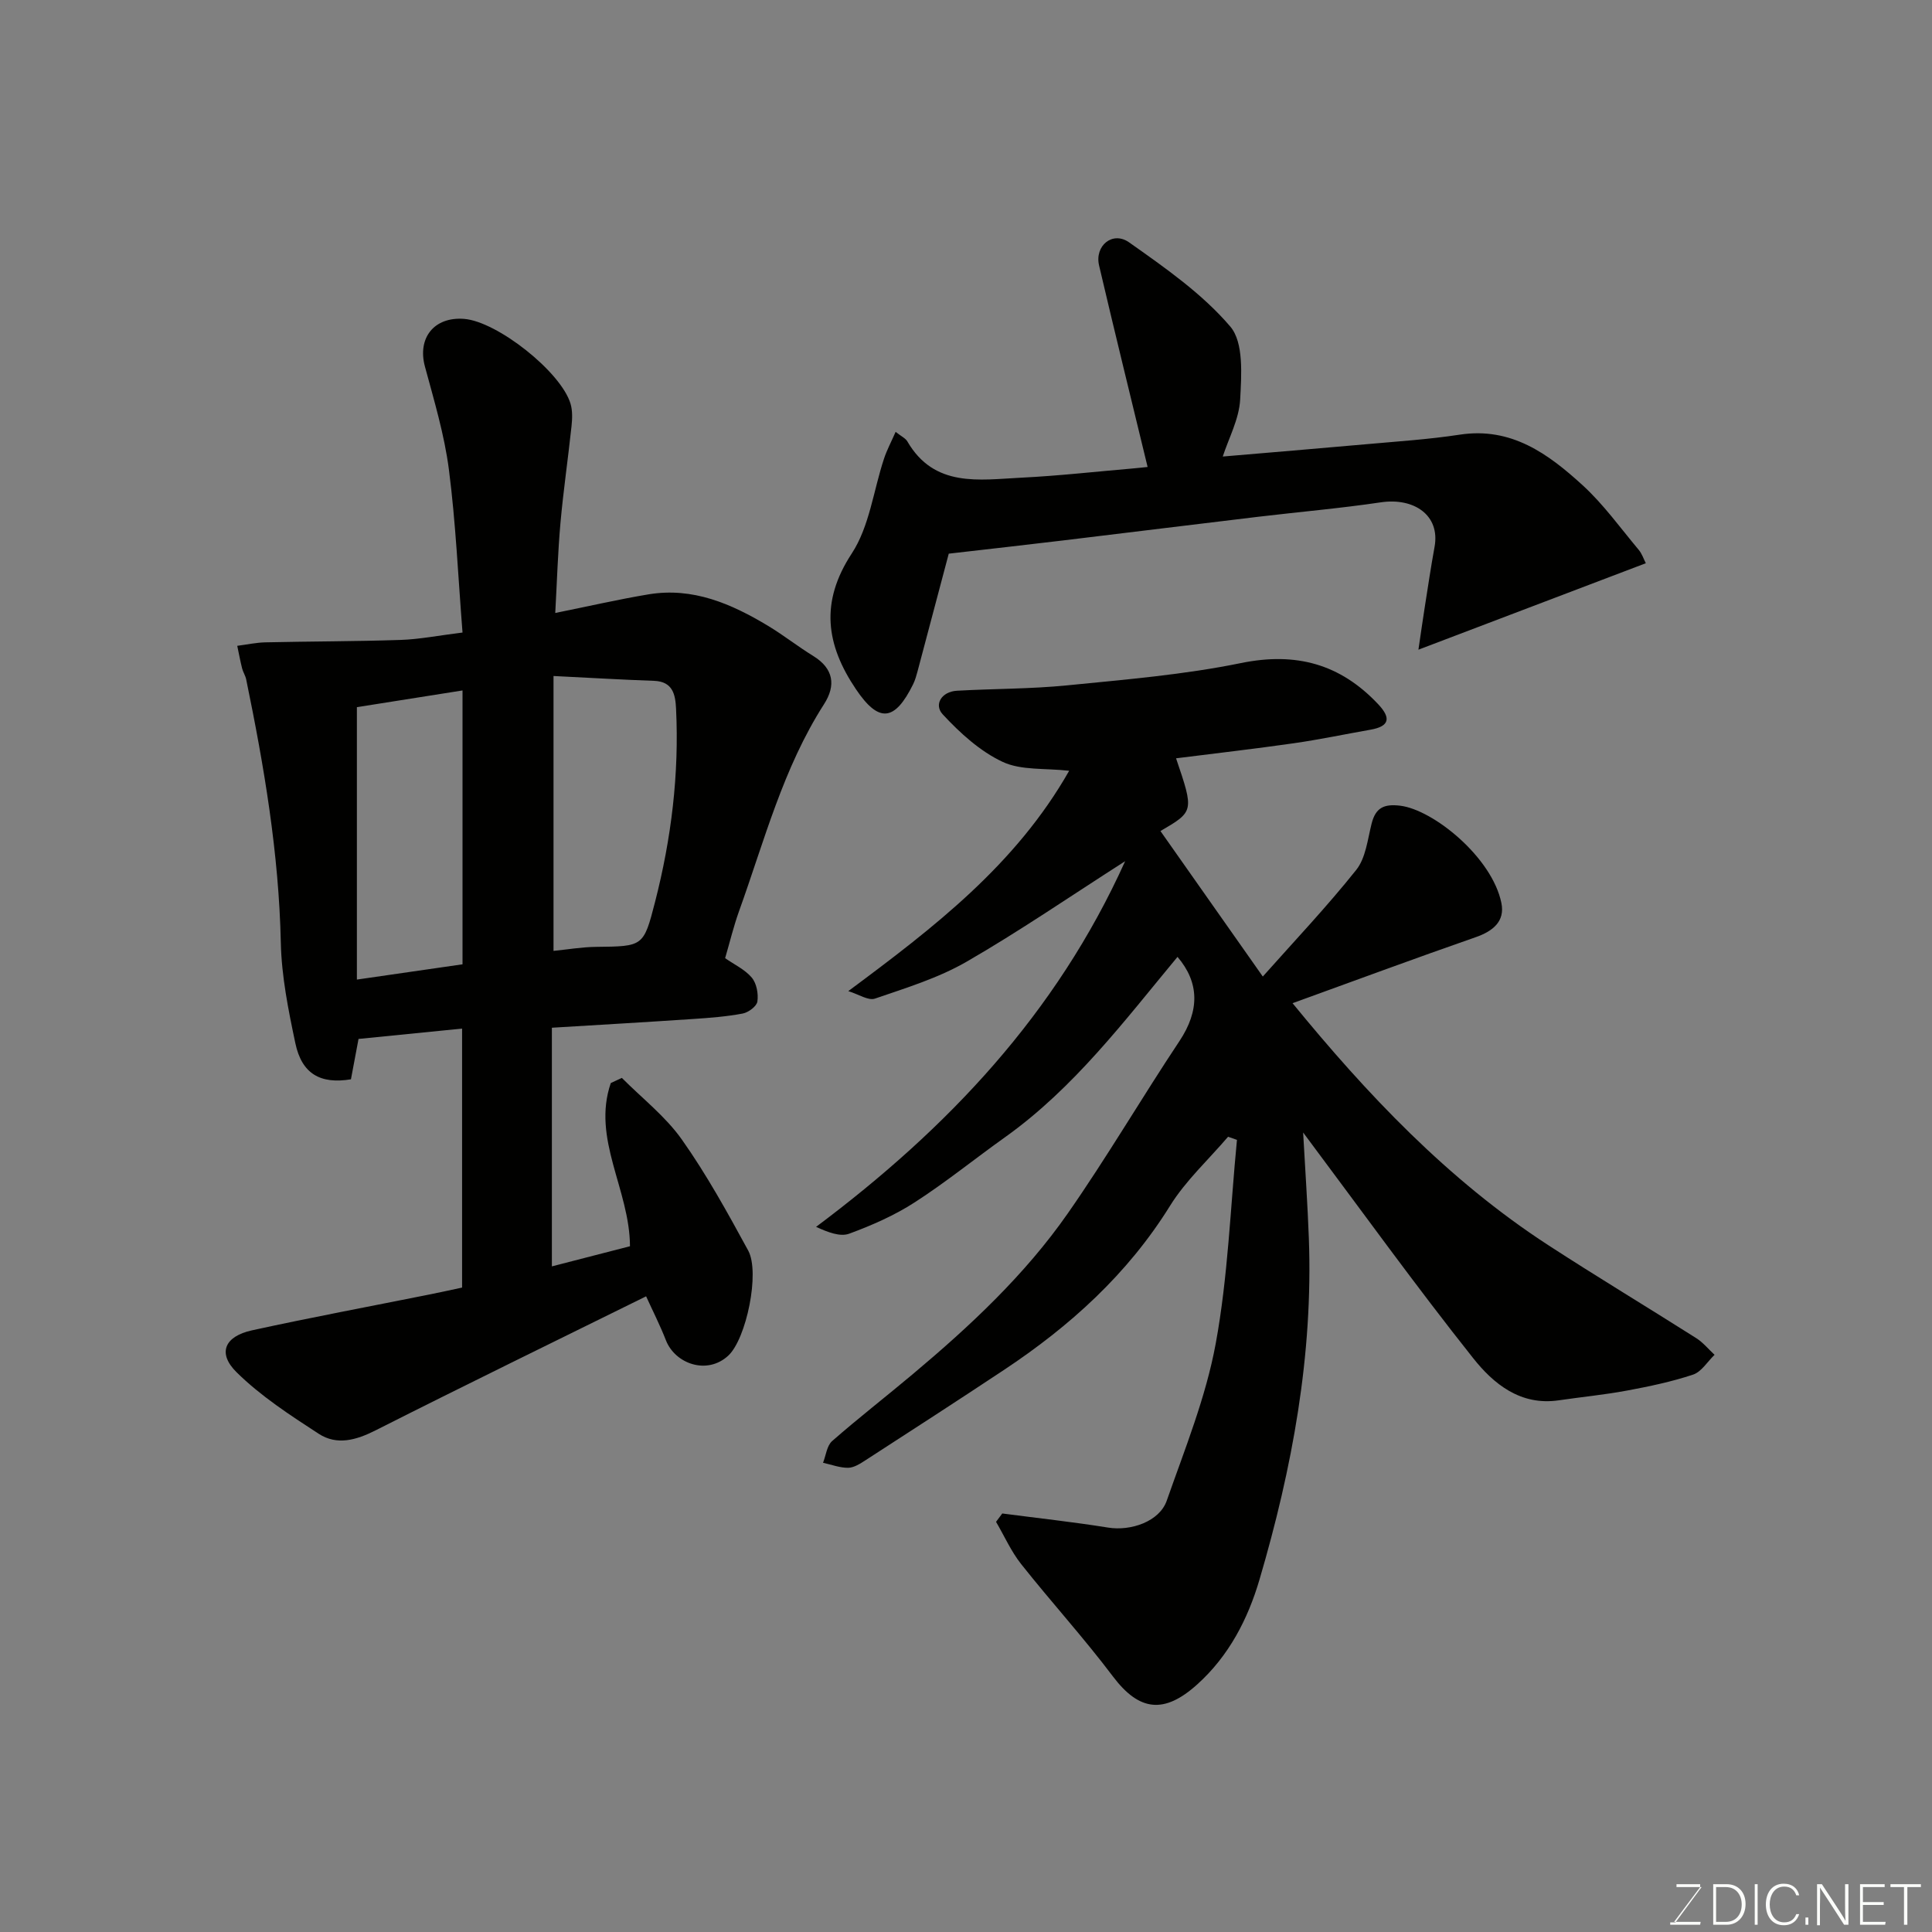 <svg enable-background="new 0 0 400 400" viewBox="0 0 400 400" xmlns="http://www.w3.org/2000/svg"><rect x="0" y="0" width="400" height="400" fill="#808080" stroke="none"/><path d="m269.8 234.47c.45 8.14.93 14.98 1.18 21.83.91 24.2-3.44 47.71-10.22 70.75-2.38 8.09-6.29 15.77-12.93 21.73-6.81 6.11-11.95 5.54-17.41-1.69-6.02-7.99-12.78-15.41-19-23.26-2.09-2.64-3.48-5.82-5.2-8.75.43-.58.86-1.15 1.29-1.73 7.31.96 14.64 1.75 21.91 2.92 4.69.76 10.63-1.24 12.14-5.57 3.76-10.72 8.1-21.43 10.14-32.52 2.55-13.86 3.03-28.1 4.4-42.18-.61-.22-1.22-.43-1.84-.65-4.05 4.75-8.78 9.08-12.03 14.32-8.79 14.15-20.73 24.91-34.4 33.98-9.51 6.31-19.09 12.5-28.67 18.7-1.08.7-2.36 1.52-3.55 1.54-1.73.02-3.47-.66-5.21-1.04.61-1.53.79-3.54 1.89-4.5 5.43-4.76 11.14-9.18 16.67-13.83 11.87-9.96 23.21-20.54 32.1-33.28 8.11-11.62 15.28-23.89 23.13-35.69 4.21-6.33 4.13-12.14-.4-17.44-10.94 13.17-21.37 27.12-35.75 37.37-6.25 4.45-12.23 9.31-18.67 13.46-4.18 2.7-8.87 4.76-13.55 6.48-1.87.69-4.36-.27-6.86-1.41 27.24-20.39 49.72-44.09 63.99-75.71-11.5 7.36-21.93 14.53-32.86 20.83-5.85 3.37-12.5 5.41-18.94 7.62-1.38.47-3.39-.9-5.52-1.55 17.85-13.26 34.67-26.18 45.73-45.62-4.99-.57-9.94-.04-13.79-1.85-4.67-2.19-8.82-5.98-12.39-9.83-1.86-2-.27-4.7 2.93-4.89 7.59-.43 15.23-.36 22.79-1.11 12.05-1.2 24.19-2.2 36.03-4.62 11.41-2.33 20.55.19 28.39 8.5 2.61 2.77 2.52 4.58-1.59 5.3-5.29.93-10.54 2.04-15.85 2.8-8.1 1.16-16.23 2.09-24.39 3.12 3.73 10.99 3.73 10.99-3.23 15.06 6.89 9.8 13.83 19.66 21.19 30.12 6.36-7.16 13.18-14.35 19.34-22.07 1.98-2.48 2.36-6.32 3.19-9.6s2.55-4.1 5.9-3.7c6.88.83 19.06 10.71 20.97 20.16.76 3.76-1.72 5.81-5.31 7.06-12.69 4.42-25.28 9.09-37.93 13.67 15.32 18.74 32.12 36.57 52.96 50.11 10.11 6.57 20.44 12.78 30.62 19.24 1.42.9 2.54 2.29 3.79 3.45-1.47 1.41-2.71 3.52-4.45 4.1-4.45 1.48-9.09 2.45-13.72 3.31-4.66.87-9.39 1.32-14.08 2.01-7.94 1.17-13.53-3.42-17.76-8.77-11.77-14.81-22.85-30.19-35.17-46.68z" fill="#010100"/><path d="m114.96 126.91c6.9-1.39 13.09-2.82 19.34-3.86 9.15-1.51 17.12 1.95 24.71 6.52 3.21 1.93 6.17 4.28 9.36 6.24 4.25 2.62 4.72 6.11 2.24 9.98-8.48 13.22-12.36 28.3-17.59 42.83-1.14 3.18-1.93 6.48-2.89 9.76 1.91 1.33 4.11 2.35 5.52 4.03 1 1.19 1.39 3.34 1.16 4.94-.14.99-1.85 2.26-3.03 2.49-3.38.64-6.84.9-10.28 1.13-9.67.65-19.35 1.21-29.24 1.81v49.41c5.69-1.46 11.11-2.86 16.17-4.17-.05-11.73-7.95-22.25-3.97-33.79.76-.35 1.52-.71 2.29-1.06 4.19 4.22 9.04 7.97 12.42 12.76 5.14 7.27 9.47 15.15 13.74 22.99 2.47 4.54-.4 18.29-4.13 21.75-4.38 4.06-10.99 1.7-12.9-3.16-1.24-3.17-2.79-6.22-4.11-9.12-18.78 9.27-37.44 18.36-55.97 27.73-4.05 2.05-8.03 3.19-11.83.72-5.93-3.86-12-7.8-16.99-12.73-4.01-3.96-2.48-7.44 3.2-8.68 12.25-2.68 24.58-4.98 36.88-7.45 2.09-.42 4.16-.88 6.61-1.4 0-17.51 0-35.25 0-53.62-7.08.71-14.11 1.41-21.44 2.14-.43 2.29-1 5.33-1.57 8.36-6.32 1.04-10.17-1.12-11.51-7.47-1.45-6.86-2.86-13.86-3.01-20.83-.4-18.46-3.46-36.51-7.17-54.5-.16-.78-.64-1.49-.84-2.26-.39-1.55-.68-3.13-1.01-4.69 1.95-.25 3.91-.68 5.86-.72 9.32-.21 18.64-.19 27.96-.5 3.89-.13 7.75-.9 12.82-1.53-.91-11.48-1.39-22.67-2.82-33.74-.93-7.2-3.06-14.28-4.96-21.32-1.6-5.91 1.87-10.35 8.09-9.88 6.86.52 20.11 10.98 22.06 17.59.42 1.43.36 3.08.2 4.6-.71 6.68-1.69 13.34-2.29 20.03-.54 6.05-.72 12.14-1.08 18.67zm-.36 13.05v56.91c2.94-.29 5.86-.8 8.78-.83 9.79-.11 9.86-.03 12.24-9.29 3.37-13.12 5.01-26.46 4.35-40.02-.14-2.87-.63-5.63-4.56-5.77-6.62-.23-13.24-.63-20.81-1zm-18.84 2.99c-7.64 1.21-14.98 2.37-21.87 3.46v56.4c7.8-1.13 14.72-2.13 21.87-3.16 0-18.83 0-37.57 0-56.7z" fill="#010100"/><path d="m253.16 94.52c9.57-.82 19.53-1.64 29.48-2.53 6.54-.59 13.11-1.01 19.6-2 10.67-1.63 18.33 3.99 25.41 10.46 4.34 3.96 7.83 8.86 11.63 13.39.68.81 1.02 1.9 1.47 2.77-15.51 5.9-30.75 11.69-47.08 17.9.51-3.44.88-6.09 1.3-8.74.66-4.19 1.28-8.38 2.04-12.55 1.2-6.56-4.27-10.23-11.11-9.22-8.42 1.25-16.92 1.98-25.38 2.99-13.5 1.61-26.99 3.29-40.48 4.91-7.72.93-15.46 1.79-23.61 2.73-2.04 7.71-4.23 16-6.44 24.28-.25.93-.51 1.88-.93 2.74-3.83 7.76-7.12 8.06-11.85 1.04-6.18-9.17-7.49-17.99-.86-28.1 3.67-5.6 4.49-13.05 6.68-19.64.58-1.76 1.47-3.42 2.4-5.54 1.21.96 2.05 1.33 2.42 1.97 5.59 9.63 14.86 7.95 23.57 7.52 7.71-.38 15.41-1.25 23.11-1.91 1.25-.11 2.5-.25 3.07-.31-3.42-14.14-6.82-27.92-10.05-41.73-.95-4.06 2.79-7.19 6.22-4.77 7.43 5.25 15.13 10.61 20.95 17.43 2.81 3.3 2.31 10.04 2.04 15.16-.24 4.05-2.38 7.98-3.6 11.75z" fill="#010100"/><g fill="#fbfcfa"><path d="m346.9 398 5.4-7.3h-5.2v-.6h4.9v.6l-5.4 7.2h5.5l-.1.6h-6.2v-.5z"/><path d="m354.7 390.1h2.8c2.3 0 3.9 1.6 3.9 4.1s-1.6 4.3-3.9 4.3h-2.8zm.6 7.8h2c2.2 0 3.3-1.6 3.3-3.6 0-1.8-1-3.6-3.3-3.6h-2z"/><path d="m363.9 390.1v8.4h-.6v-8.4z"/><path d="m372.5 396.3c-.4 1.3-1.4 2.3-3.2 2.3-2.4 0-3.7-1.9-3.7-4.3 0-2.3 1.2-4.3 3.7-4.3 1.8 0 2.9 1 3.2 2.4h-.6c-.4-1.1-1.1-1.8-2.5-1.8-2.1 0-3 1.9-3 3.7s.9 3.7 3 3.7c1.4 0 2.1-.7 2.5-1.7z"/><path d="m373.8 398.5v-1.5h.6v1.5z"/><path d="m376.2 398.5v-8.4h1c1.3 2 4.4 6.6 4.9 7.6-.1-1.2-.1-2.4-.1-3.8v-3.8h.7v8.4h-.9c-1.2-1.9-4.4-6.8-5-7.7.1 1.1 0 2.3 0 3.9v3.9h-.6z"/><path d="m390 394.4h-4.3v3.5h4.7l-.1.6h-5.2v-8.4h5.1v.6h-4.5v3.1h4.3z"/><path d="m394.2 390.7h-2.8v-.6h6.3v.6h-2.8v7.8h-.7z"/></g></svg>
